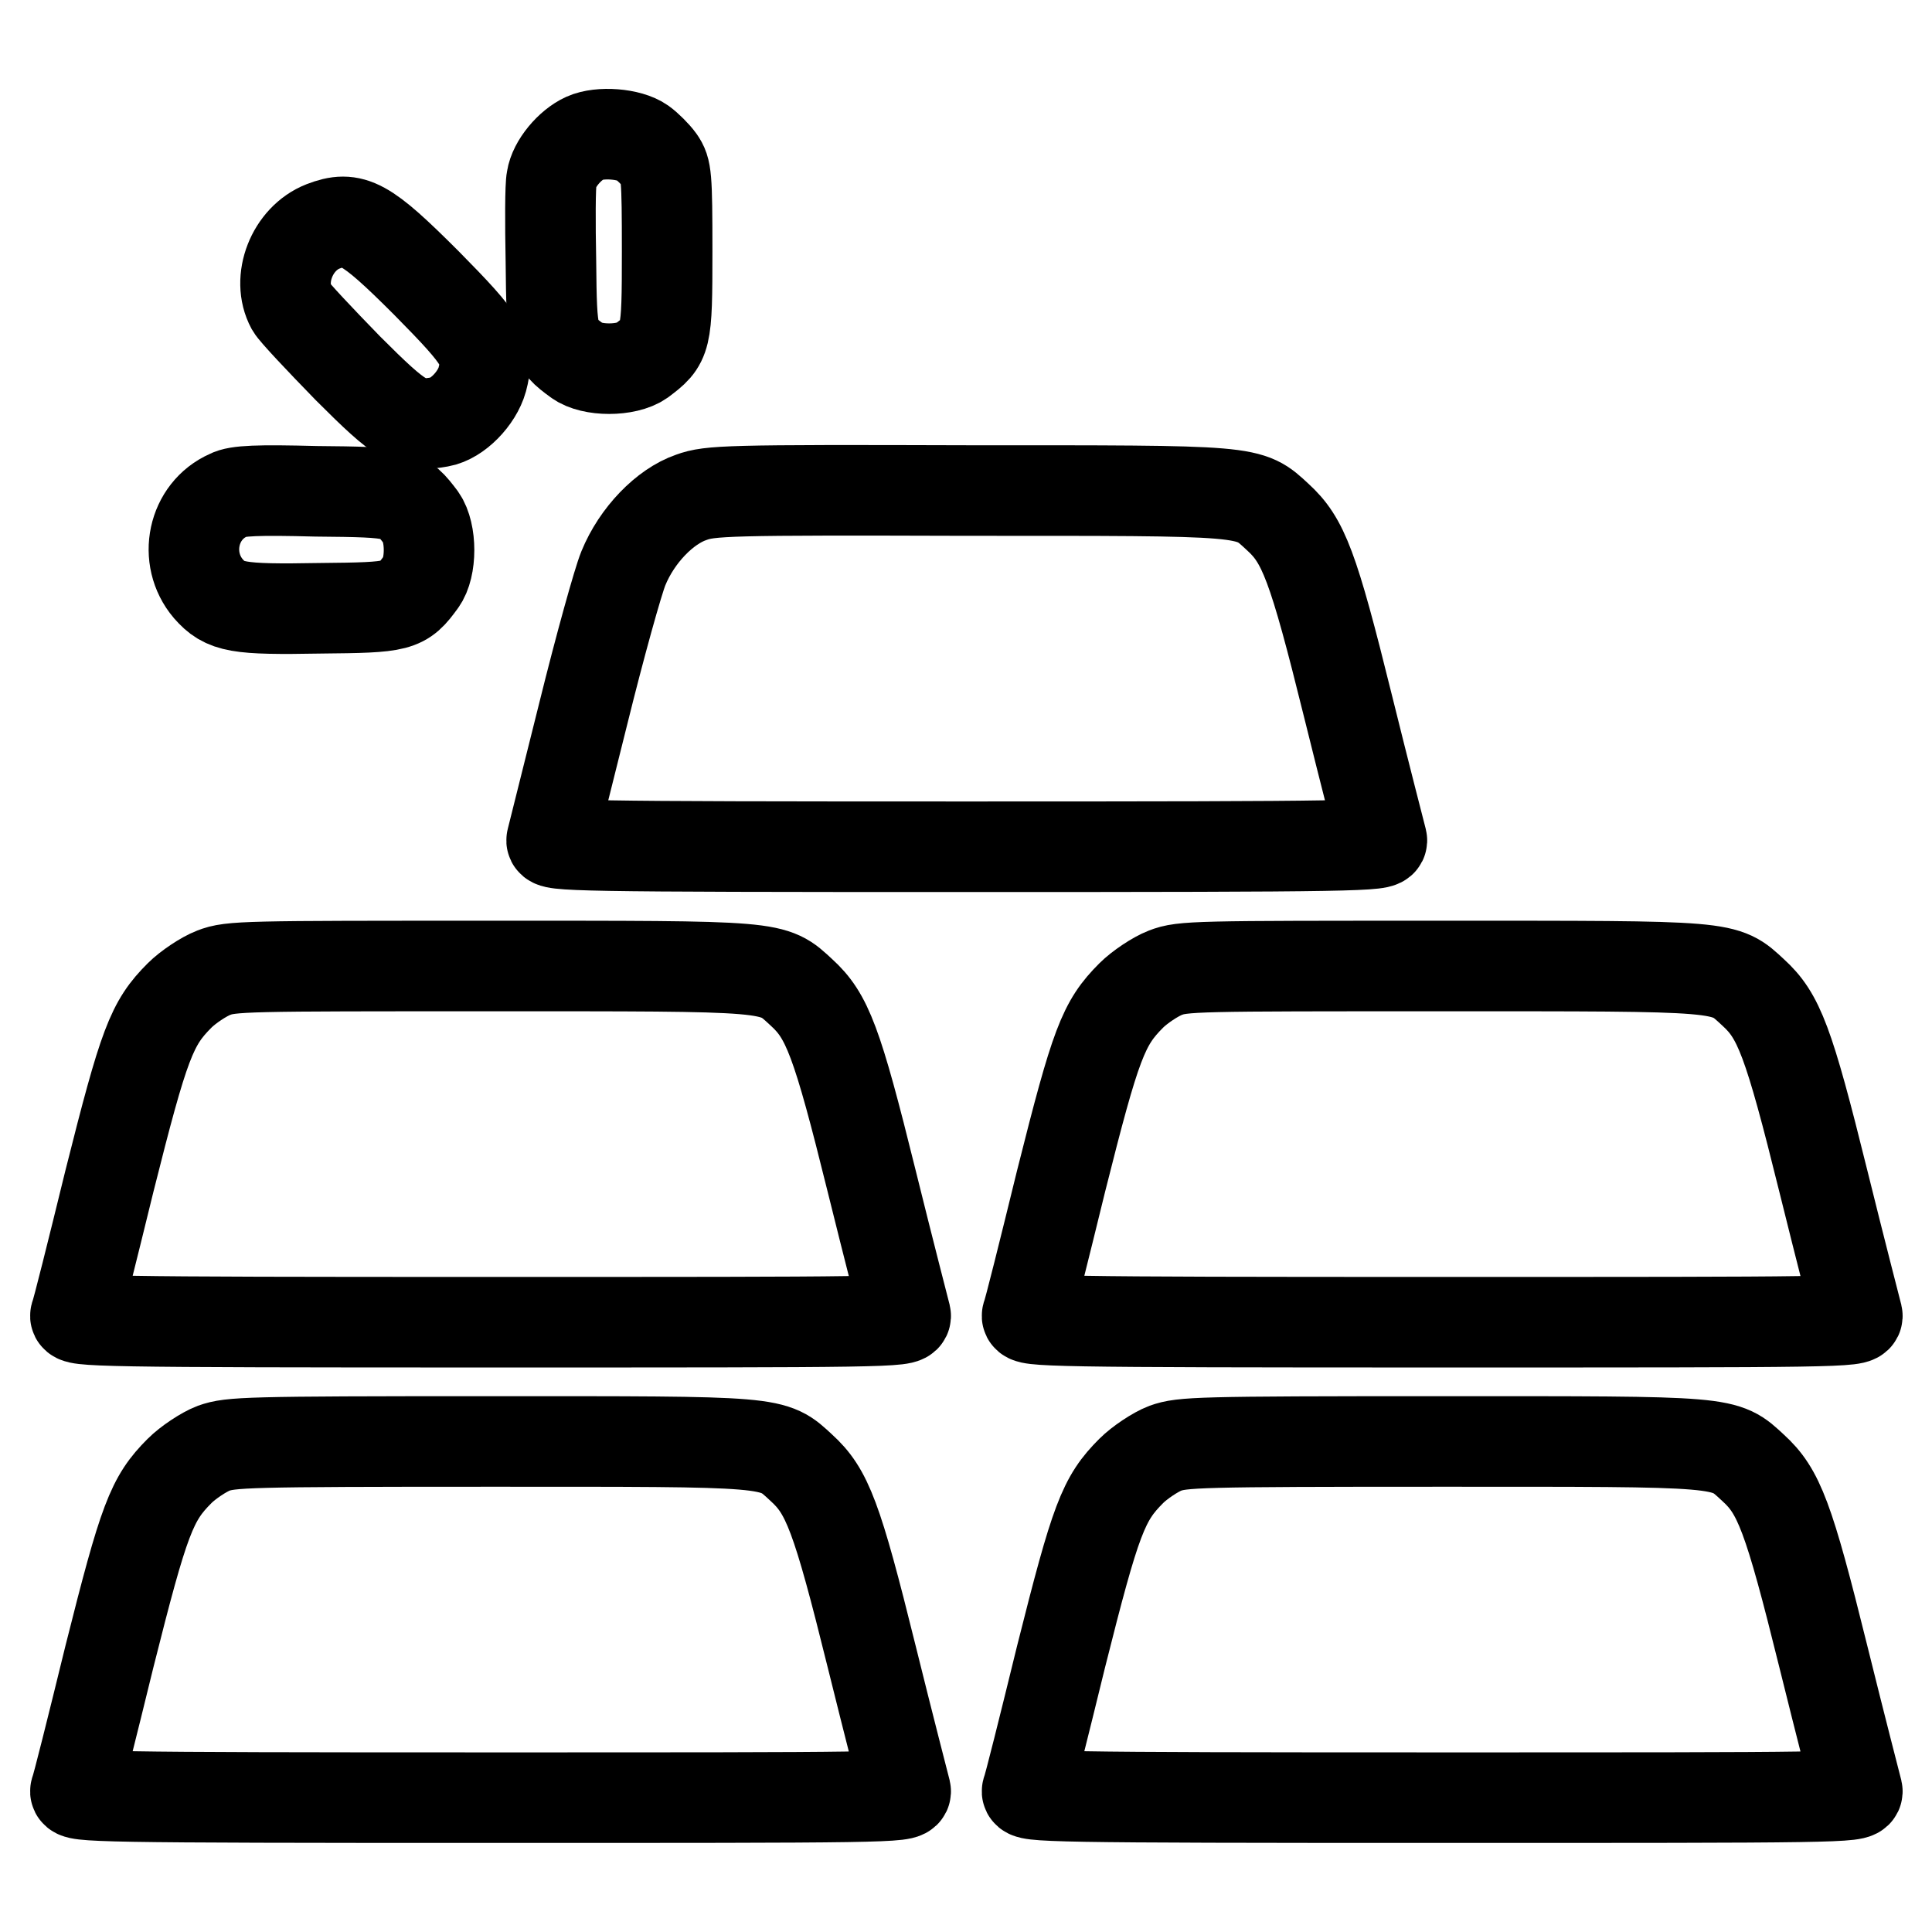 <?xml version="1.0" encoding="utf-8"?>
<!-- Svg Vector Icons : http://www.onlinewebfonts.com/icon -->
<!DOCTYPE svg PUBLIC "-//W3C//DTD SVG 1.1//EN" "http://www.w3.org/Graphics/SVG/1.1/DTD/svg11.dtd">
<svg version="1.1" xmlns="http://www.w3.org/2000/svg" xmlns:xlink="http://www.w3.org/1999/xlink" x="0px" y="0px" viewBox="0 0 256 256" enable-background="new 0 0 256 256" xml:space="preserve">
<g><g><g><path stroke-width="12" fill-opacity="0" stroke="#000000"  d="M77.5,18.3c-2,0.9-4.1,3.4-4.4,5.4c-0.2,0.9-0.2,5.8-0.1,11c0.1,10.3,0.2,10.7,3.5,13.1c1.9,1.4,6.5,1.4,8.5,0c3.3-2.5,3.4-2.6,3.4-14.5c0-10.1-0.1-10.8-1-12.1c-0.5-0.7-1.6-1.8-2.3-2.3C83.4,17.7,79.5,17.4,77.5,18.3z"/><path stroke-width="12" fill-opacity="0" stroke="#000000"  d="M42.8,30c-4.1,1.6-6.2,7-4.2,10.7c0.4,0.7,3.8,4.3,7.5,8.1c7.2,7.2,8.3,7.8,12.2,7.1c2.3-0.4,4.9-3.1,5.6-5.6c1-3.8,0.3-5-7.4-12.8C48.4,29.4,46.7,28.5,42.8,30z"/><path stroke-width="12" fill-opacity="0" stroke="#000000"  d="M30.3,65.6c-4.8,2.1-6.1,8.4-2.7,12.4c2.2,2.5,3.8,2.8,14.8,2.6c10.6-0.1,11-0.2,13.4-3.5c1.4-1.9,1.4-6.5,0-8.5c-2.5-3.3-2.7-3.4-13.9-3.5C34.2,64.9,31.4,65,30.3,65.6z"/><path stroke-width="12" fill-opacity="0" stroke="#000000"  d="M91.6,65.9c-3.5,1.2-7.2,5-9,9.4c-0.7,1.7-3.1,10.3-5.3,19.2c-2.2,8.8-4.1,16.4-4.2,16.8c-0.2,0.8,2.6,0.9,55,0.9s55.2-0.1,55-0.9c-0.1-0.4-2.2-8.5-4.5-17.8c-4.6-18.6-5.9-21.9-9.3-25c-3.9-3.6-3.1-3.5-41.1-3.5C96.2,64.9,94.1,65,91.6,65.9z"/><path stroke-width="12" fill-opacity="0" stroke="#000000"  d="M28.3,128.9c-1.3,0.5-3.4,1.9-4.5,3c-3.7,3.7-4.7,6.3-9.3,24.6c-2.3,9.4-4.3,17.4-4.5,17.8c-0.2,0.8,2.6,0.9,55,0.9c52.3,0,55.2,0,55-0.9c-0.1-0.4-2.2-8.5-4.5-17.8c-4.6-18.6-5.9-21.9-9.3-25c-3.9-3.6-3-3.5-41.4-3.5C32.4,128,30.6,128,28.3,128.9z"/><path stroke-width="12" fill-opacity="0" stroke="#000000"  d="M154.4,128.9c-1.3,0.5-3.4,1.9-4.5,3c-3.7,3.7-4.7,6.3-9.3,24.6c-2.3,9.4-4.3,17.4-4.5,17.8c-0.2,0.8,2.6,0.9,55,0.9c52.3,0,55.2,0,55-0.9c-0.1-0.4-2.2-8.5-4.5-17.8c-4.6-18.6-5.9-21.9-9.3-25c-3.9-3.6-3-3.5-41.4-3.5C158.4,128,156.7,128,154.4,128.9z"/><path stroke-width="12" fill-opacity="0" stroke="#000000"  d="M28.3,191.9c-1.3,0.5-3.4,1.9-4.5,3c-3.7,3.7-4.7,6.3-9.3,24.6c-2.3,9.4-4.3,17.4-4.5,17.8c-0.2,0.8,2.6,0.9,55,0.9c52.3,0,55.2,0,55-0.9c-0.1-0.4-2.2-8.5-4.5-17.8c-4.6-18.6-5.9-21.9-9.3-25c-3.9-3.6-3-3.5-41.4-3.5C32.4,191,30.6,191.1,28.3,191.9z"/><path stroke-width="12" fill-opacity="0" stroke="#000000"  d="M154.4,191.9c-1.3,0.5-3.4,1.9-4.5,3c-3.7,3.7-4.7,6.3-9.3,24.6c-2.3,9.4-4.3,17.4-4.5,17.8c-0.2,0.8,2.6,0.9,55,0.9c52.3,0,55.2,0,55-0.9c-0.1-0.4-2.2-8.5-4.5-17.8c-4.6-18.6-5.9-21.9-9.3-25c-3.9-3.6-3-3.5-41.4-3.5C158.4,191,156.7,191.1,154.4,191.9z"/></g></g></g>
</svg>